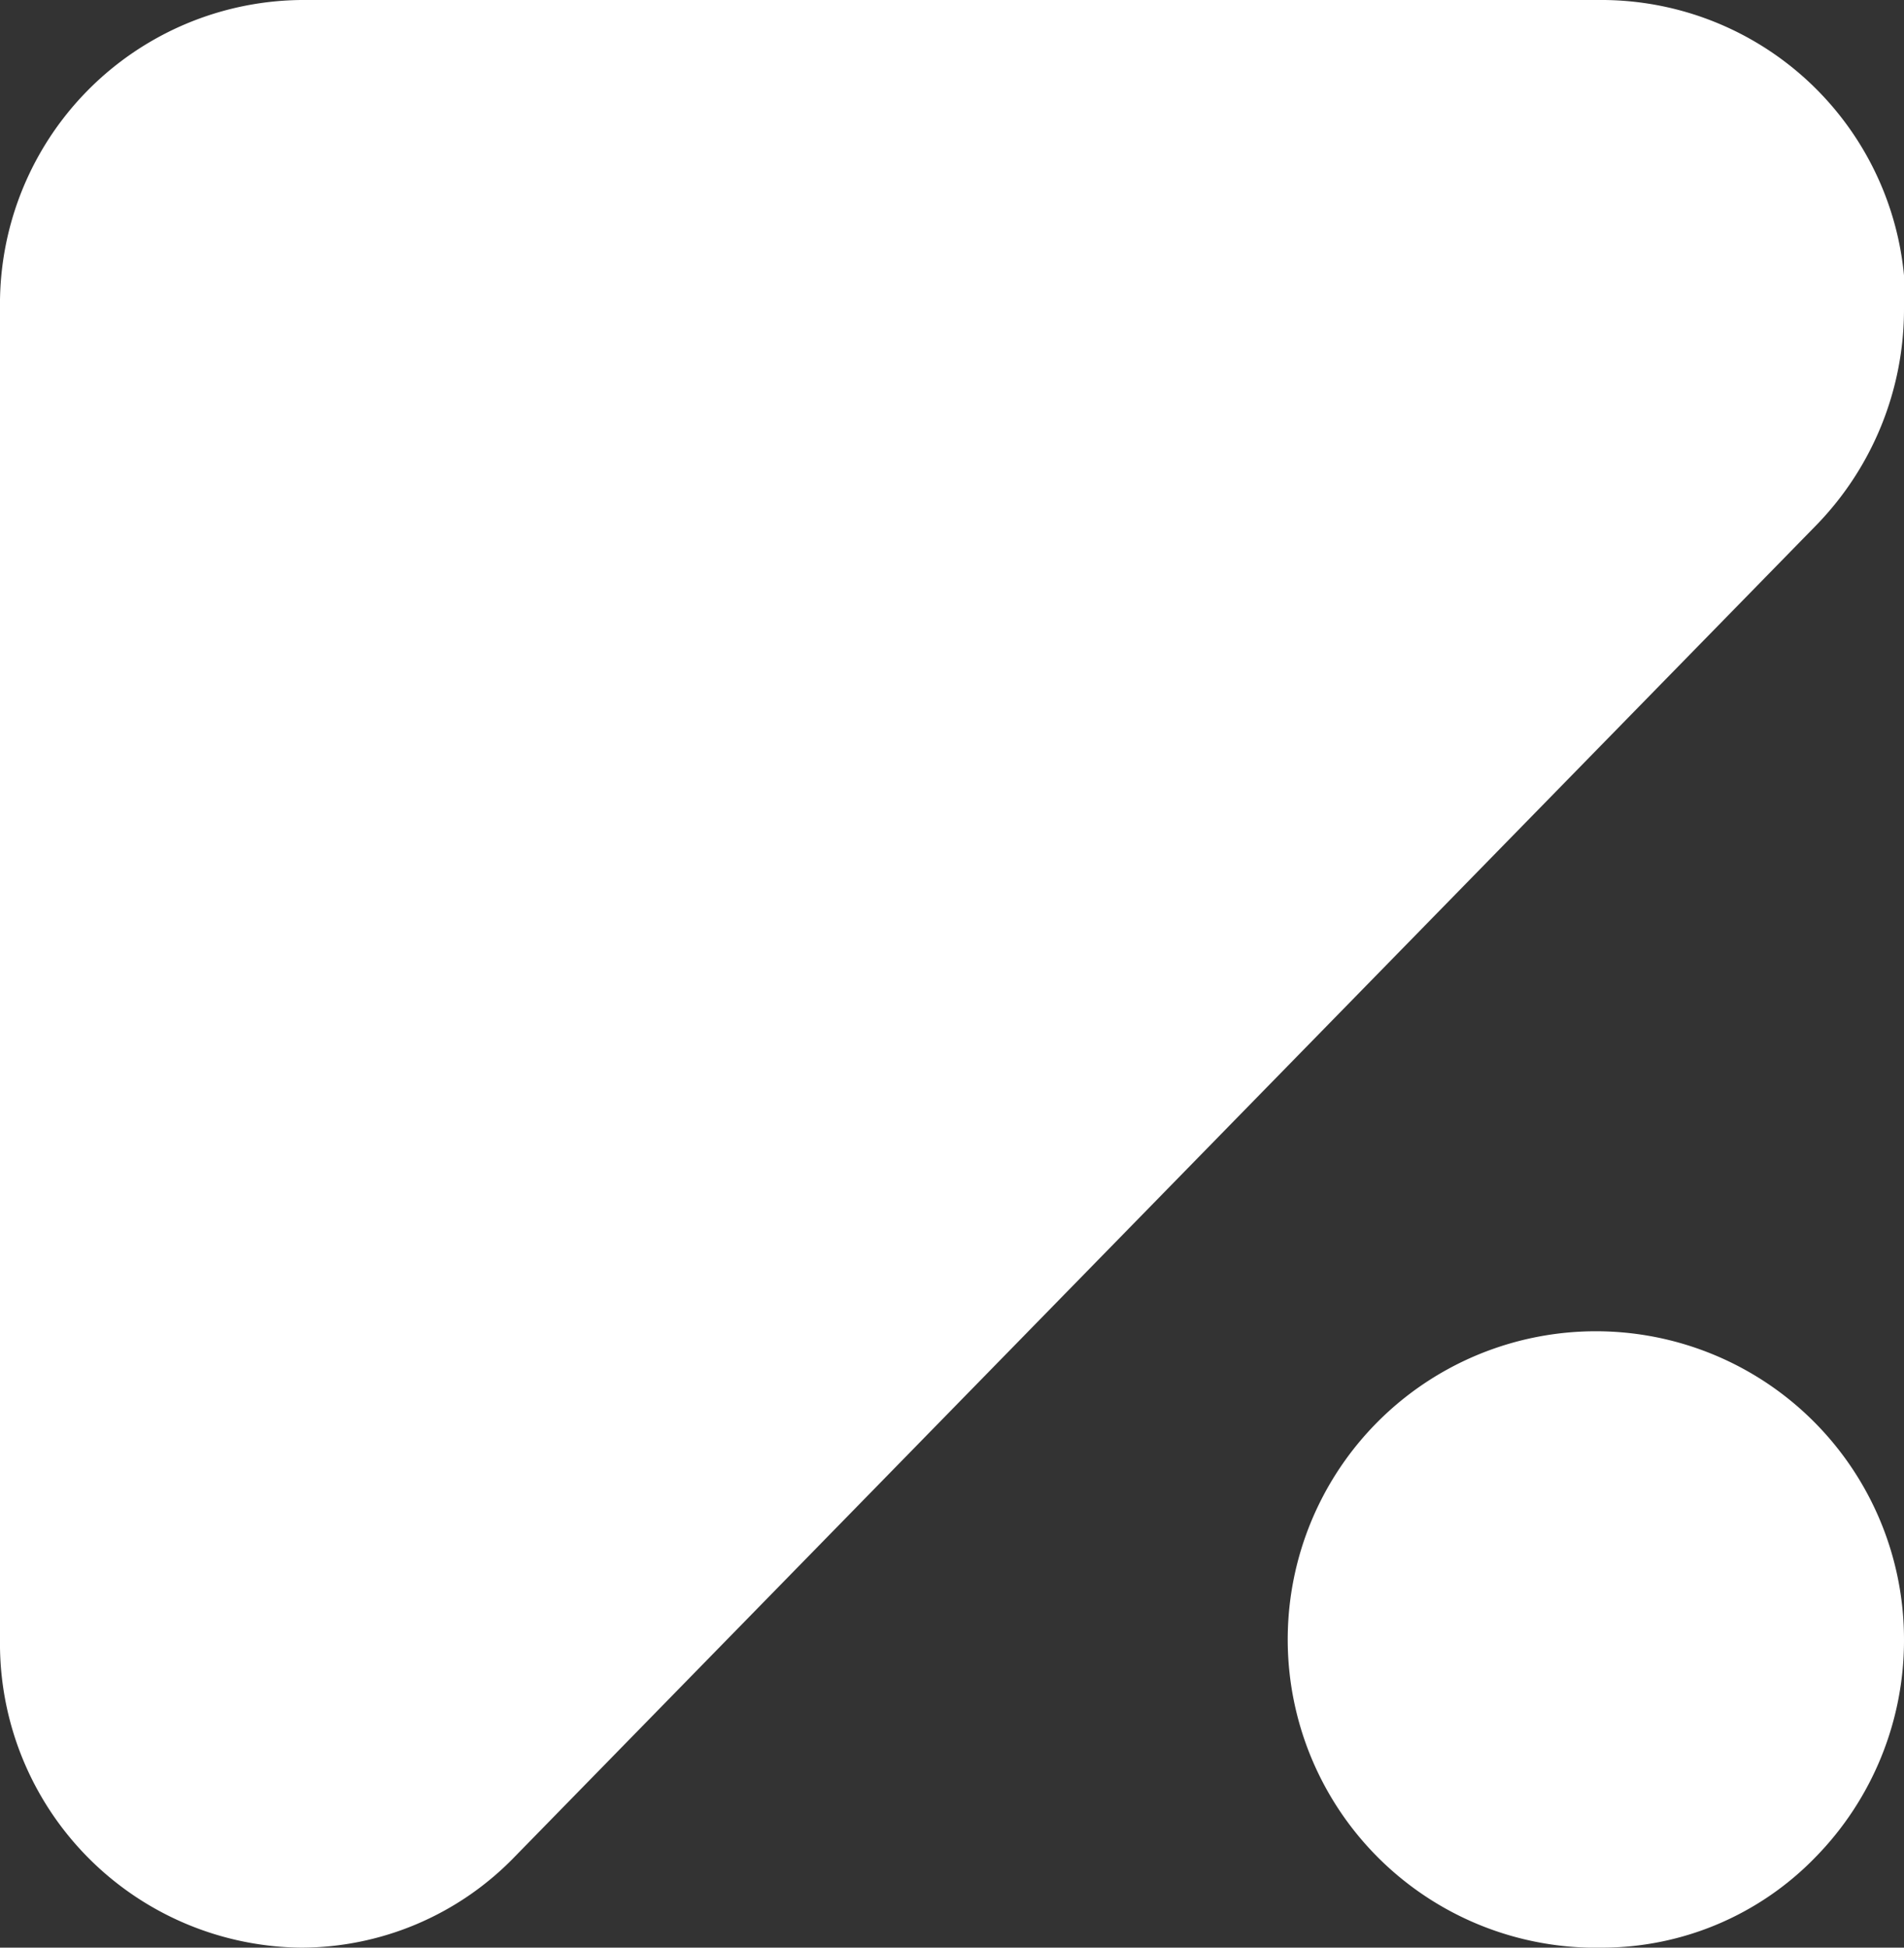 <svg xmlns="http://www.w3.org/2000/svg" viewBox="0 0 14.15 14.47"><rect x="0" y="0" width="14.15" height="14.47" fill="#333333" stroke="none"/><defs><style>.cls-1{fill:#fff;fill-rule:evenodd;}</style></defs><title>Zasób 4</title><g id="Warstwa_2" data-name="Warstwa 2"><g id="Warstwa_1-2" data-name="Warstwa 1"><path class="cls-1" d="M14.15,2.29A2.3,2.3,0,0,1,13.5,3.9L3.82,13.8a2.21,2.21,0,0,1-1.58.67A2.26,2.26,0,0,1,0,12.18V2.29A2.26,2.26,0,0,1,2.24,0h9.68a2.26,2.26,0,0,1,2.24,2.29"/><path class="cls-1" d="M14.15,12.18a2.3,2.3,0,0,1-.66,1.62,2.21,2.21,0,0,1-1.58.67,2.29,2.29,0,1,1,2.24-2.29"/></g></g></svg>
